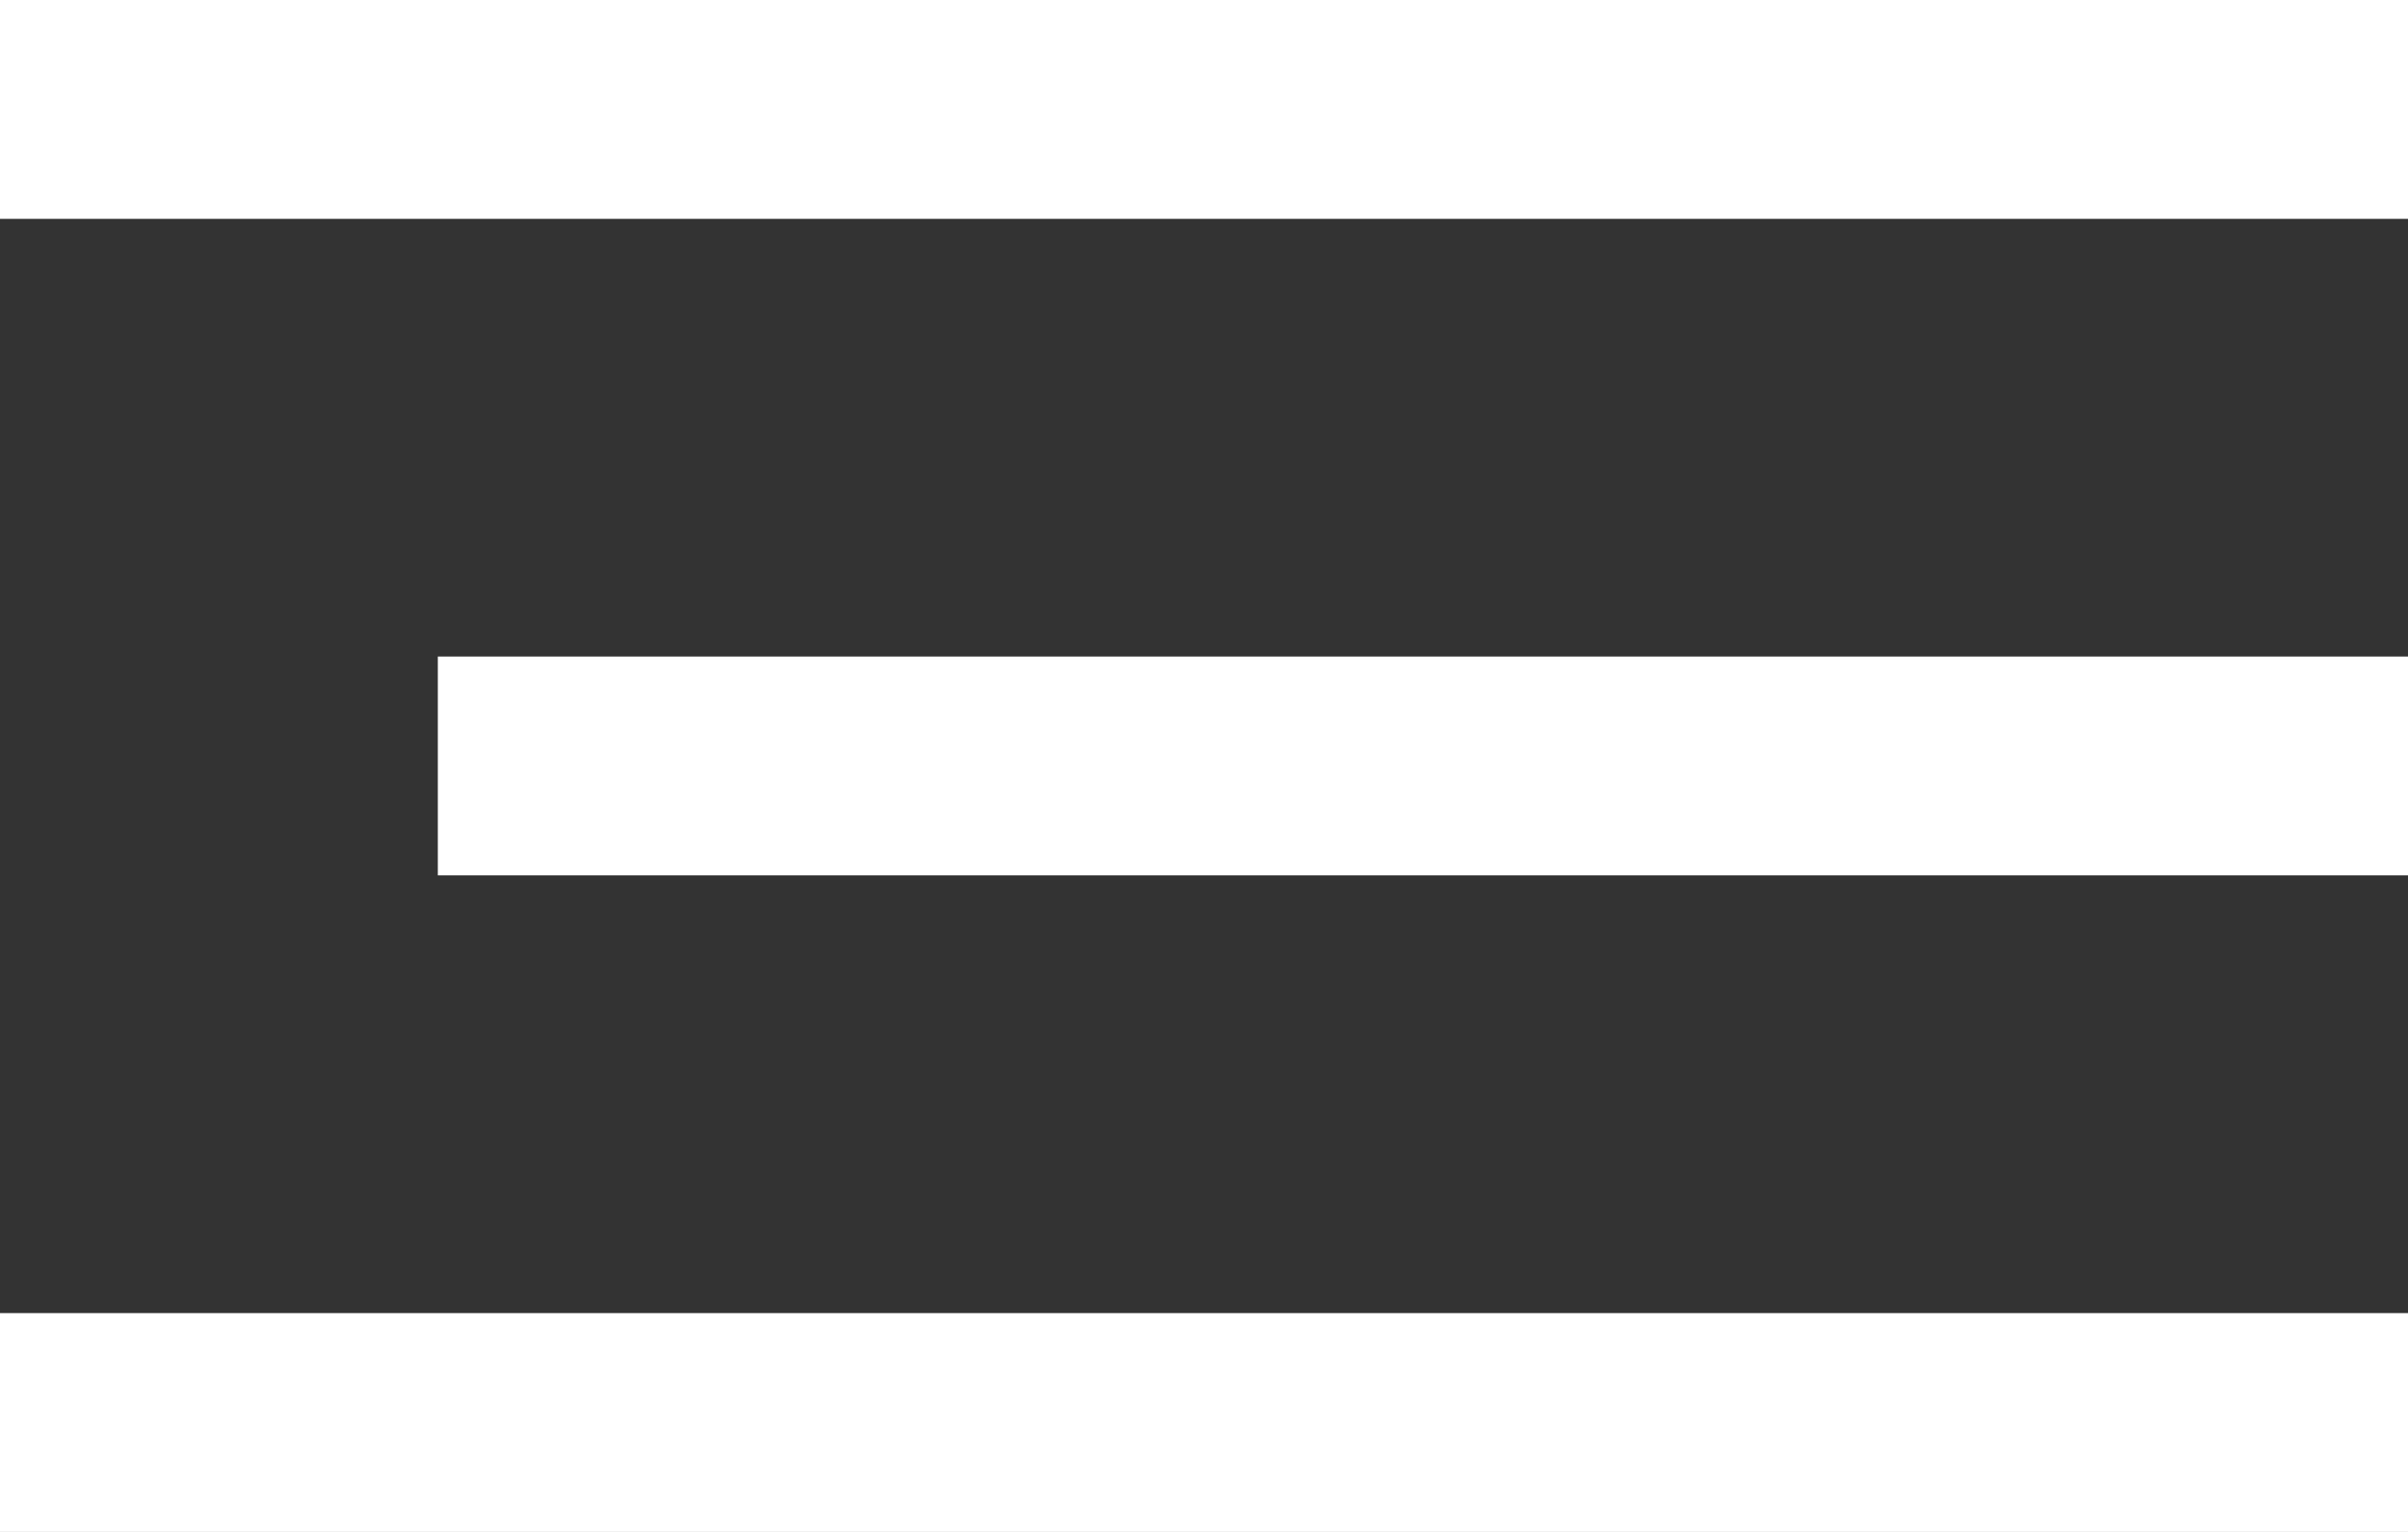 <?xml version="1.0" encoding="UTF-8"?> <svg xmlns="http://www.w3.org/2000/svg" width="22" height="14" viewBox="0 0 22 14" fill="none"><rect x="0" y="0" width="22" height="14" fill="#333333" stroke="none"/><rect width="22" height="2" fill="white"></rect><rect x="4" y="6" width="18" height="2" fill="white"></rect><rect y="12" width="22" height="2" fill="white"></rect></svg> 